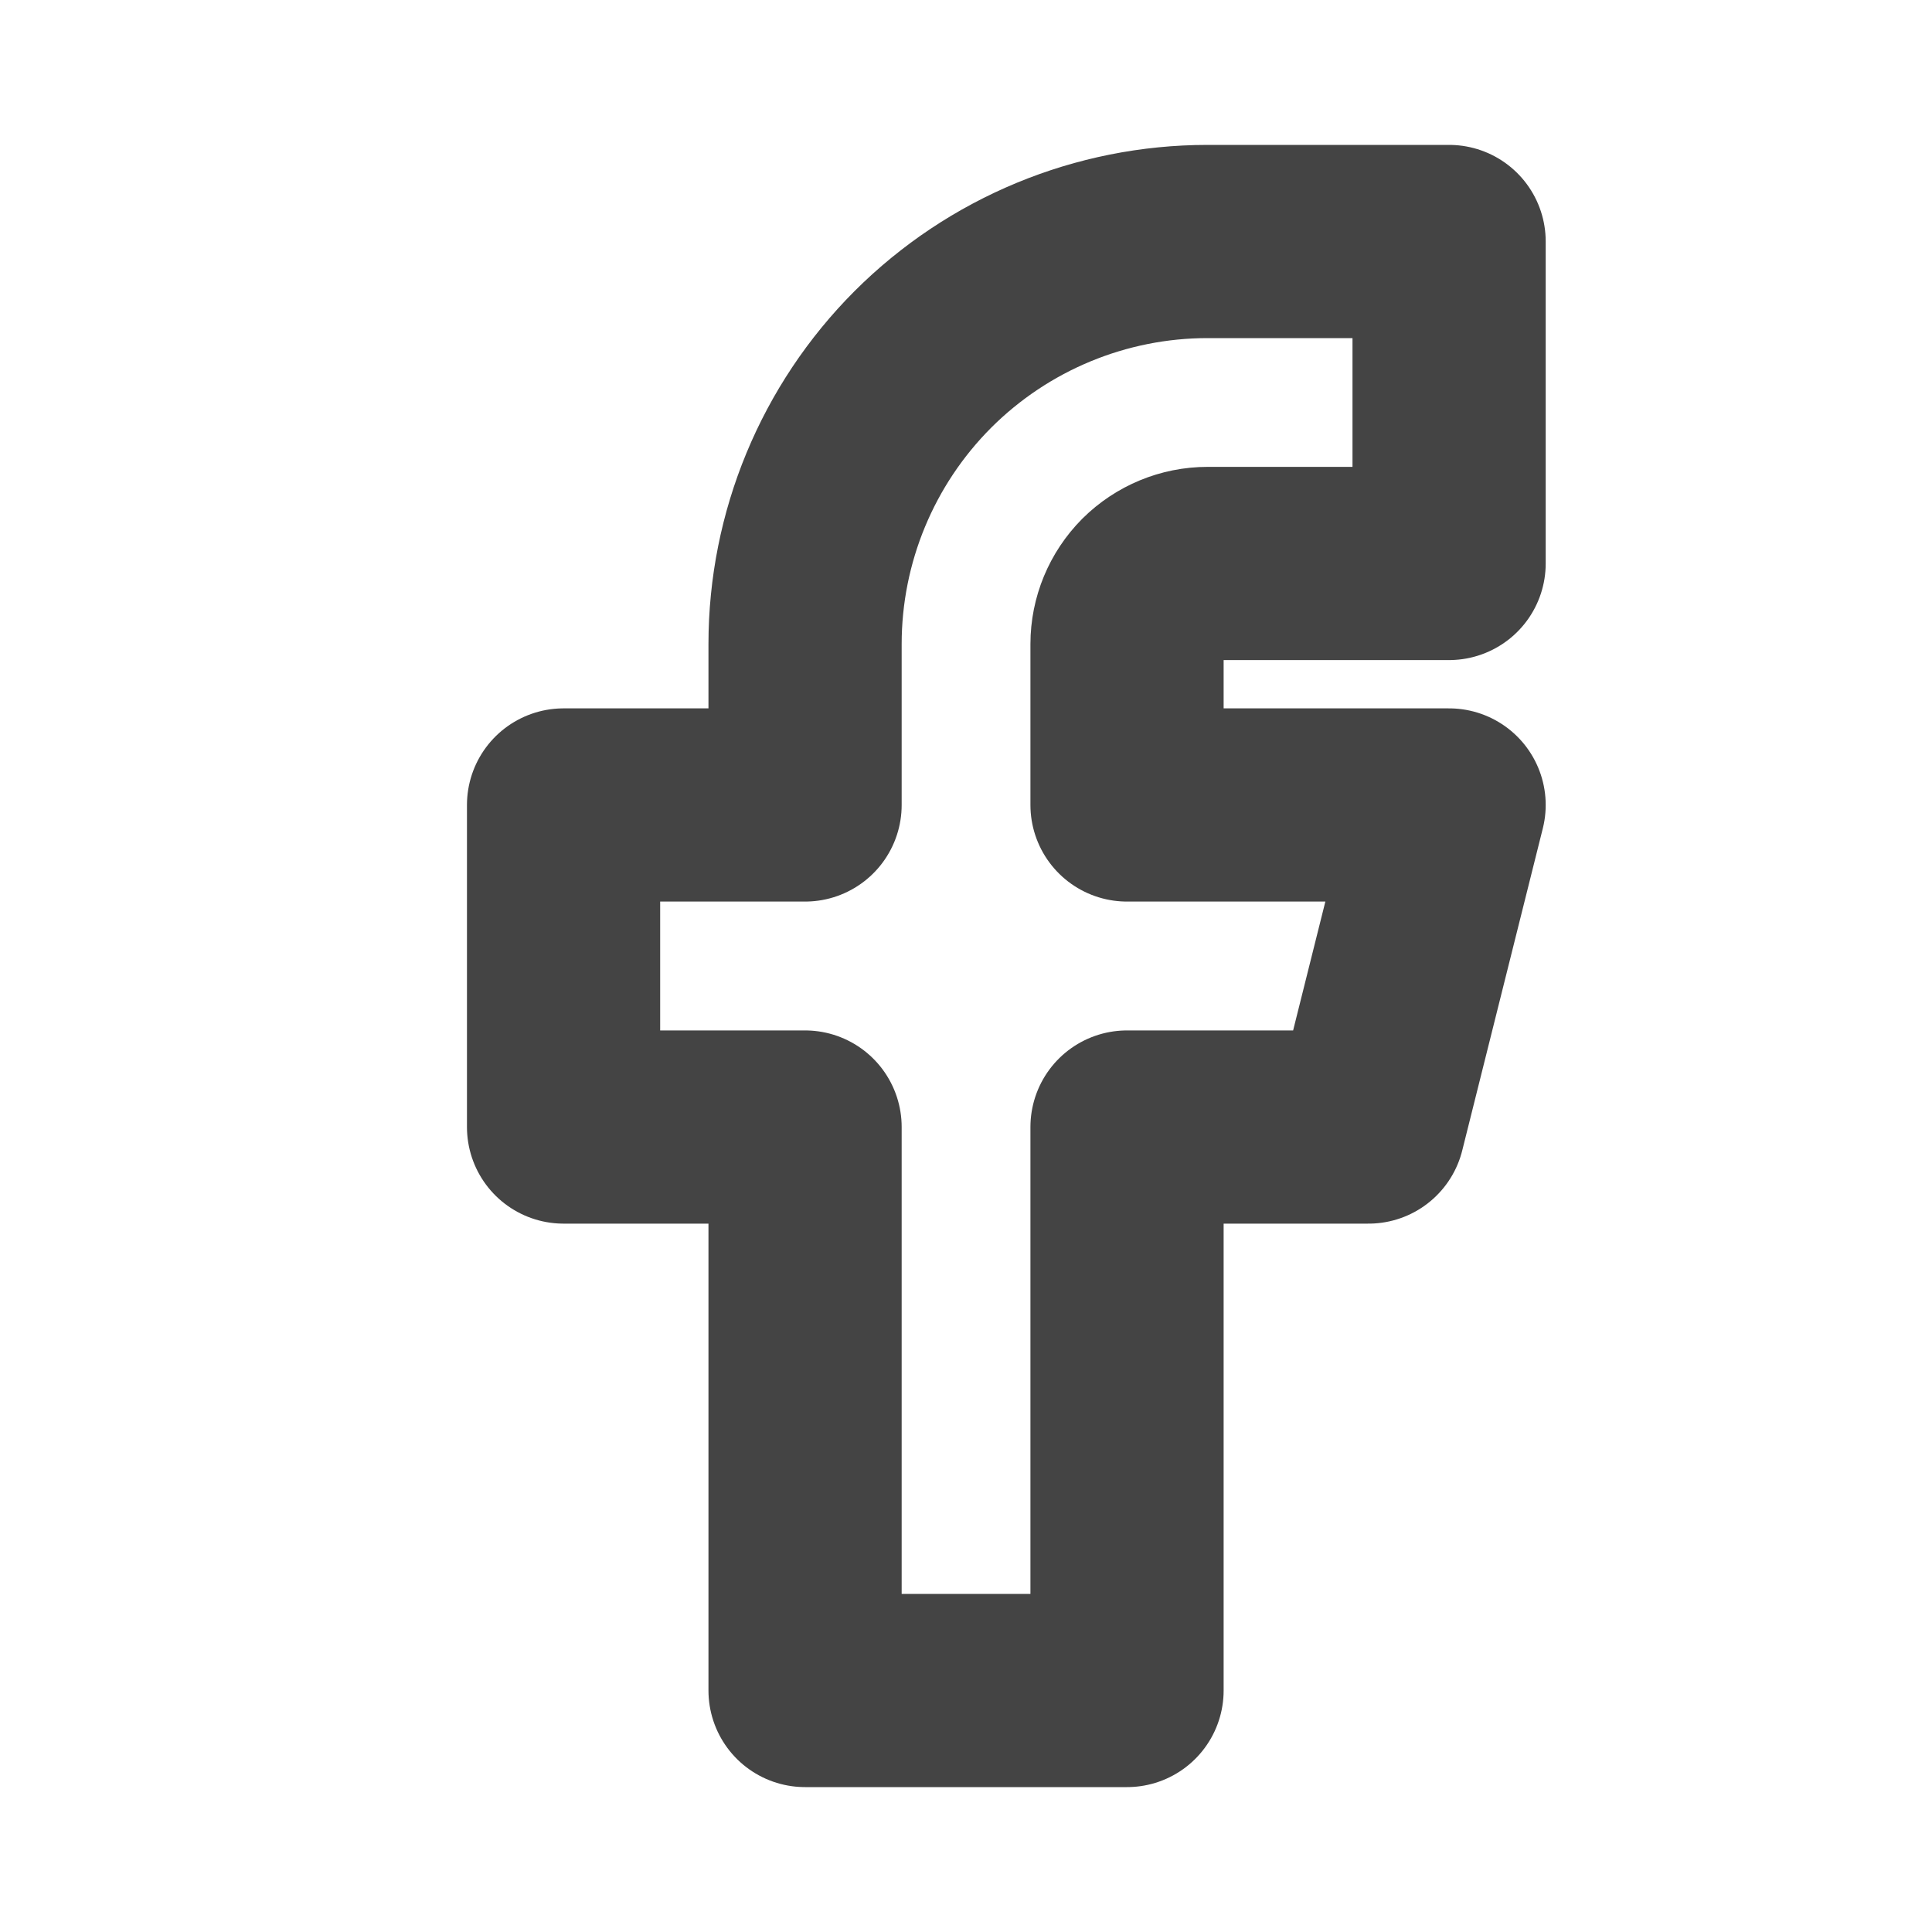 <svg width="20" height="20" viewBox="0 0 20 20" fill="none" xmlns="http://www.w3.org/2000/svg">
<g clip-path="url(#clip0_61_44501)">
<path d="M5.834 8.333V11.667H8.334V17.5H11.667V11.667H14.167L15.001 8.333H11.667V6.667C11.667 6.446 11.755 6.234 11.911 6.077C12.068 5.921 12.28 5.833 12.501 5.833H15.001V2.5H12.501C11.396 2.5 10.336 2.939 9.554 3.72C8.773 4.502 8.334 5.562 8.334 6.667V8.333H5.834Z" stroke="#444444" stroke-width="2" stroke-linecap="round" stroke-linejoin="round"/>
</g>
<defs>
<clipPath id="clip0_61_44501">
<rect width="20" height="20" fill="white"/>
</clipPath>
</defs>
</svg>
